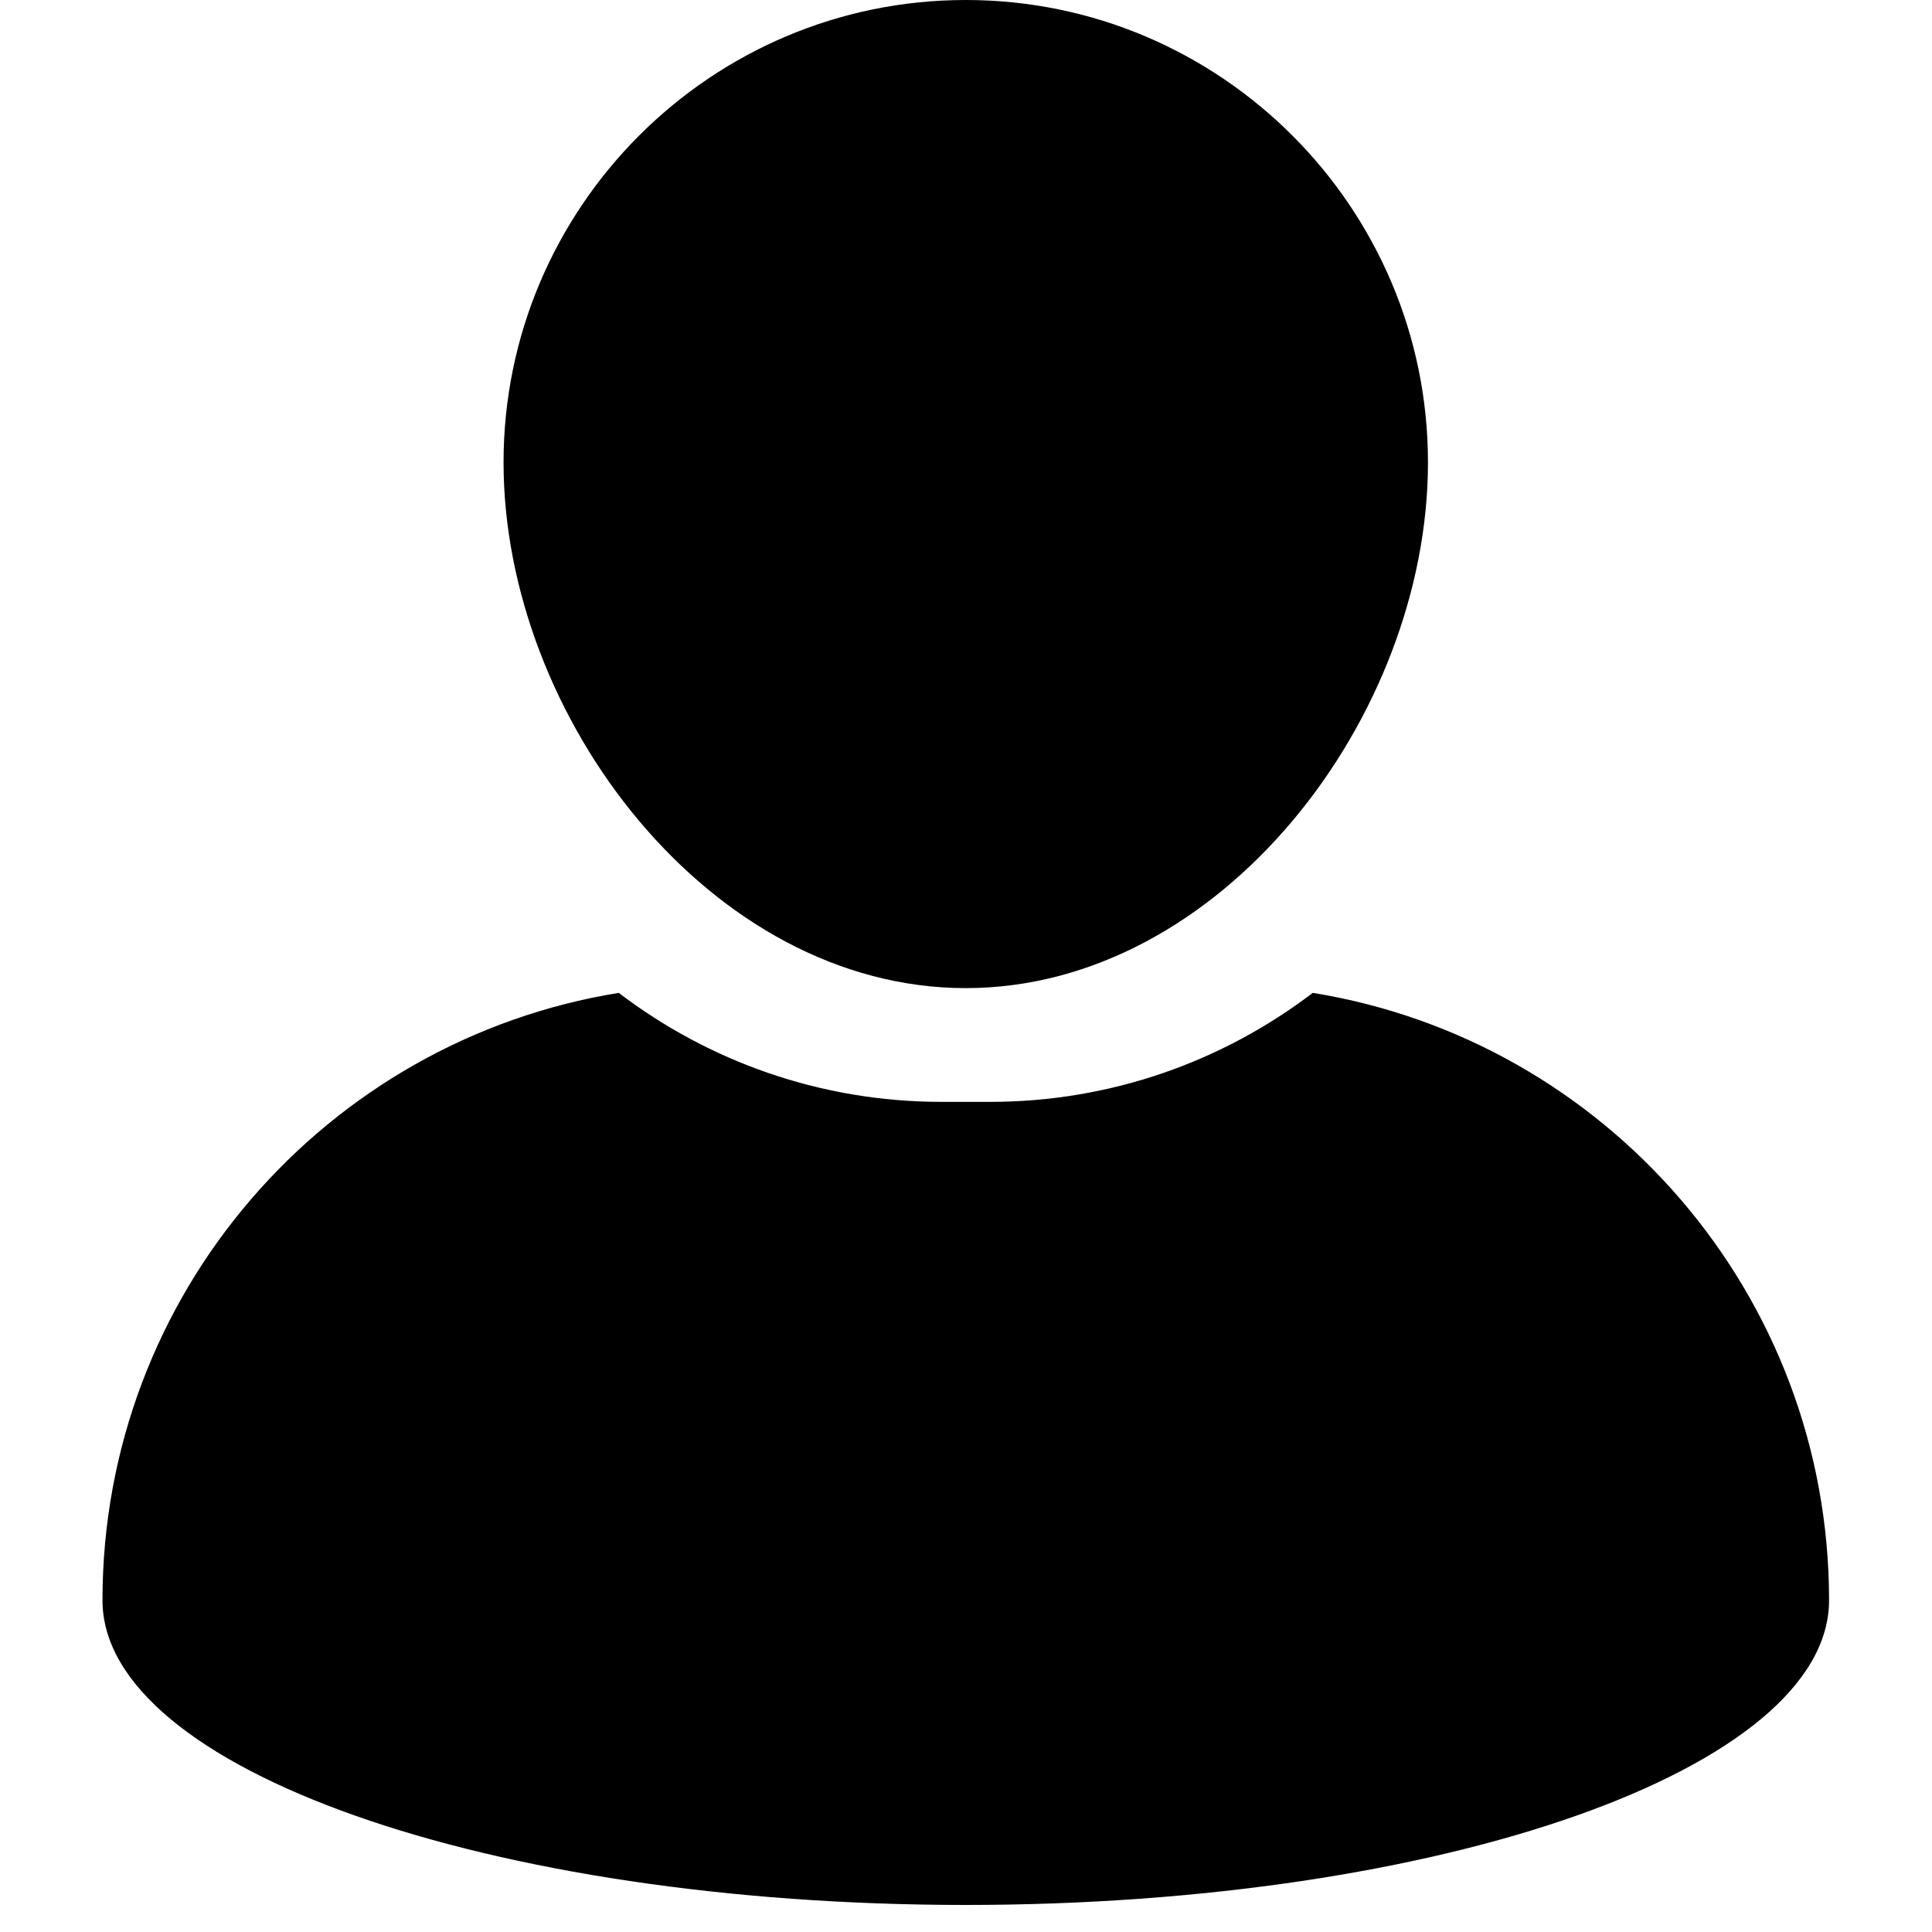 <svg xmlns="http://www.w3.org/2000/svg" xmlns:xlink="http://www.w3.org/1999/xlink" width="500" zoomAndPan="magnify" viewBox="0 0 375 375" height="500" preserveAspectRatio="xMidYMid meet" version="1.0"><defs><clipPath id="fa02067fc9"><path d="M 19.082 192 L 355.832 192 L 355.832 369.75 L 19.082 369.75 Z M 19.082 192 " clip-rule="nonzero"/></clipPath></defs><rect x="-37.5" width="450" fill="#ffffff" y="-37.5" height="450" fill-opacity="1"/><rect x="-37.5" width="450" fill="#ffffff" y="-37.5" height="450" fill-opacity="1"/><path fill="#000000" d="M 187.457 191.793 C 236.926 191.793 277.168 139.262 277.168 89.766 C 277.168 40.273 236.926 0 187.457 0 C 137.984 0 97.738 40.273 97.738 89.766 C 97.75 139.258 137.988 191.793 187.457 191.793 Z M 187.457 191.793 " fill-opacity="1" fill-rule="nonzero"/><g clip-path="url(#fa02067fc9)"><path fill="#000000" d="M 254.805 192.715 C 237.402 205.98 215.695 213.871 192.176 213.871 L 182.734 213.871 C 159.215 213.871 137.5 205.977 120.102 192.715 C 63.281 201.902 19.891 251.18 19.891 310.617 C 19.891 343.273 94.91 369.75 187.457 369.75 C 279.996 369.75 355.02 343.273 355.02 310.617 C 355.02 251.18 311.625 201.902 254.805 192.715 Z M 254.805 192.715 " fill-opacity="1" fill-rule="nonzero"/></g></svg>